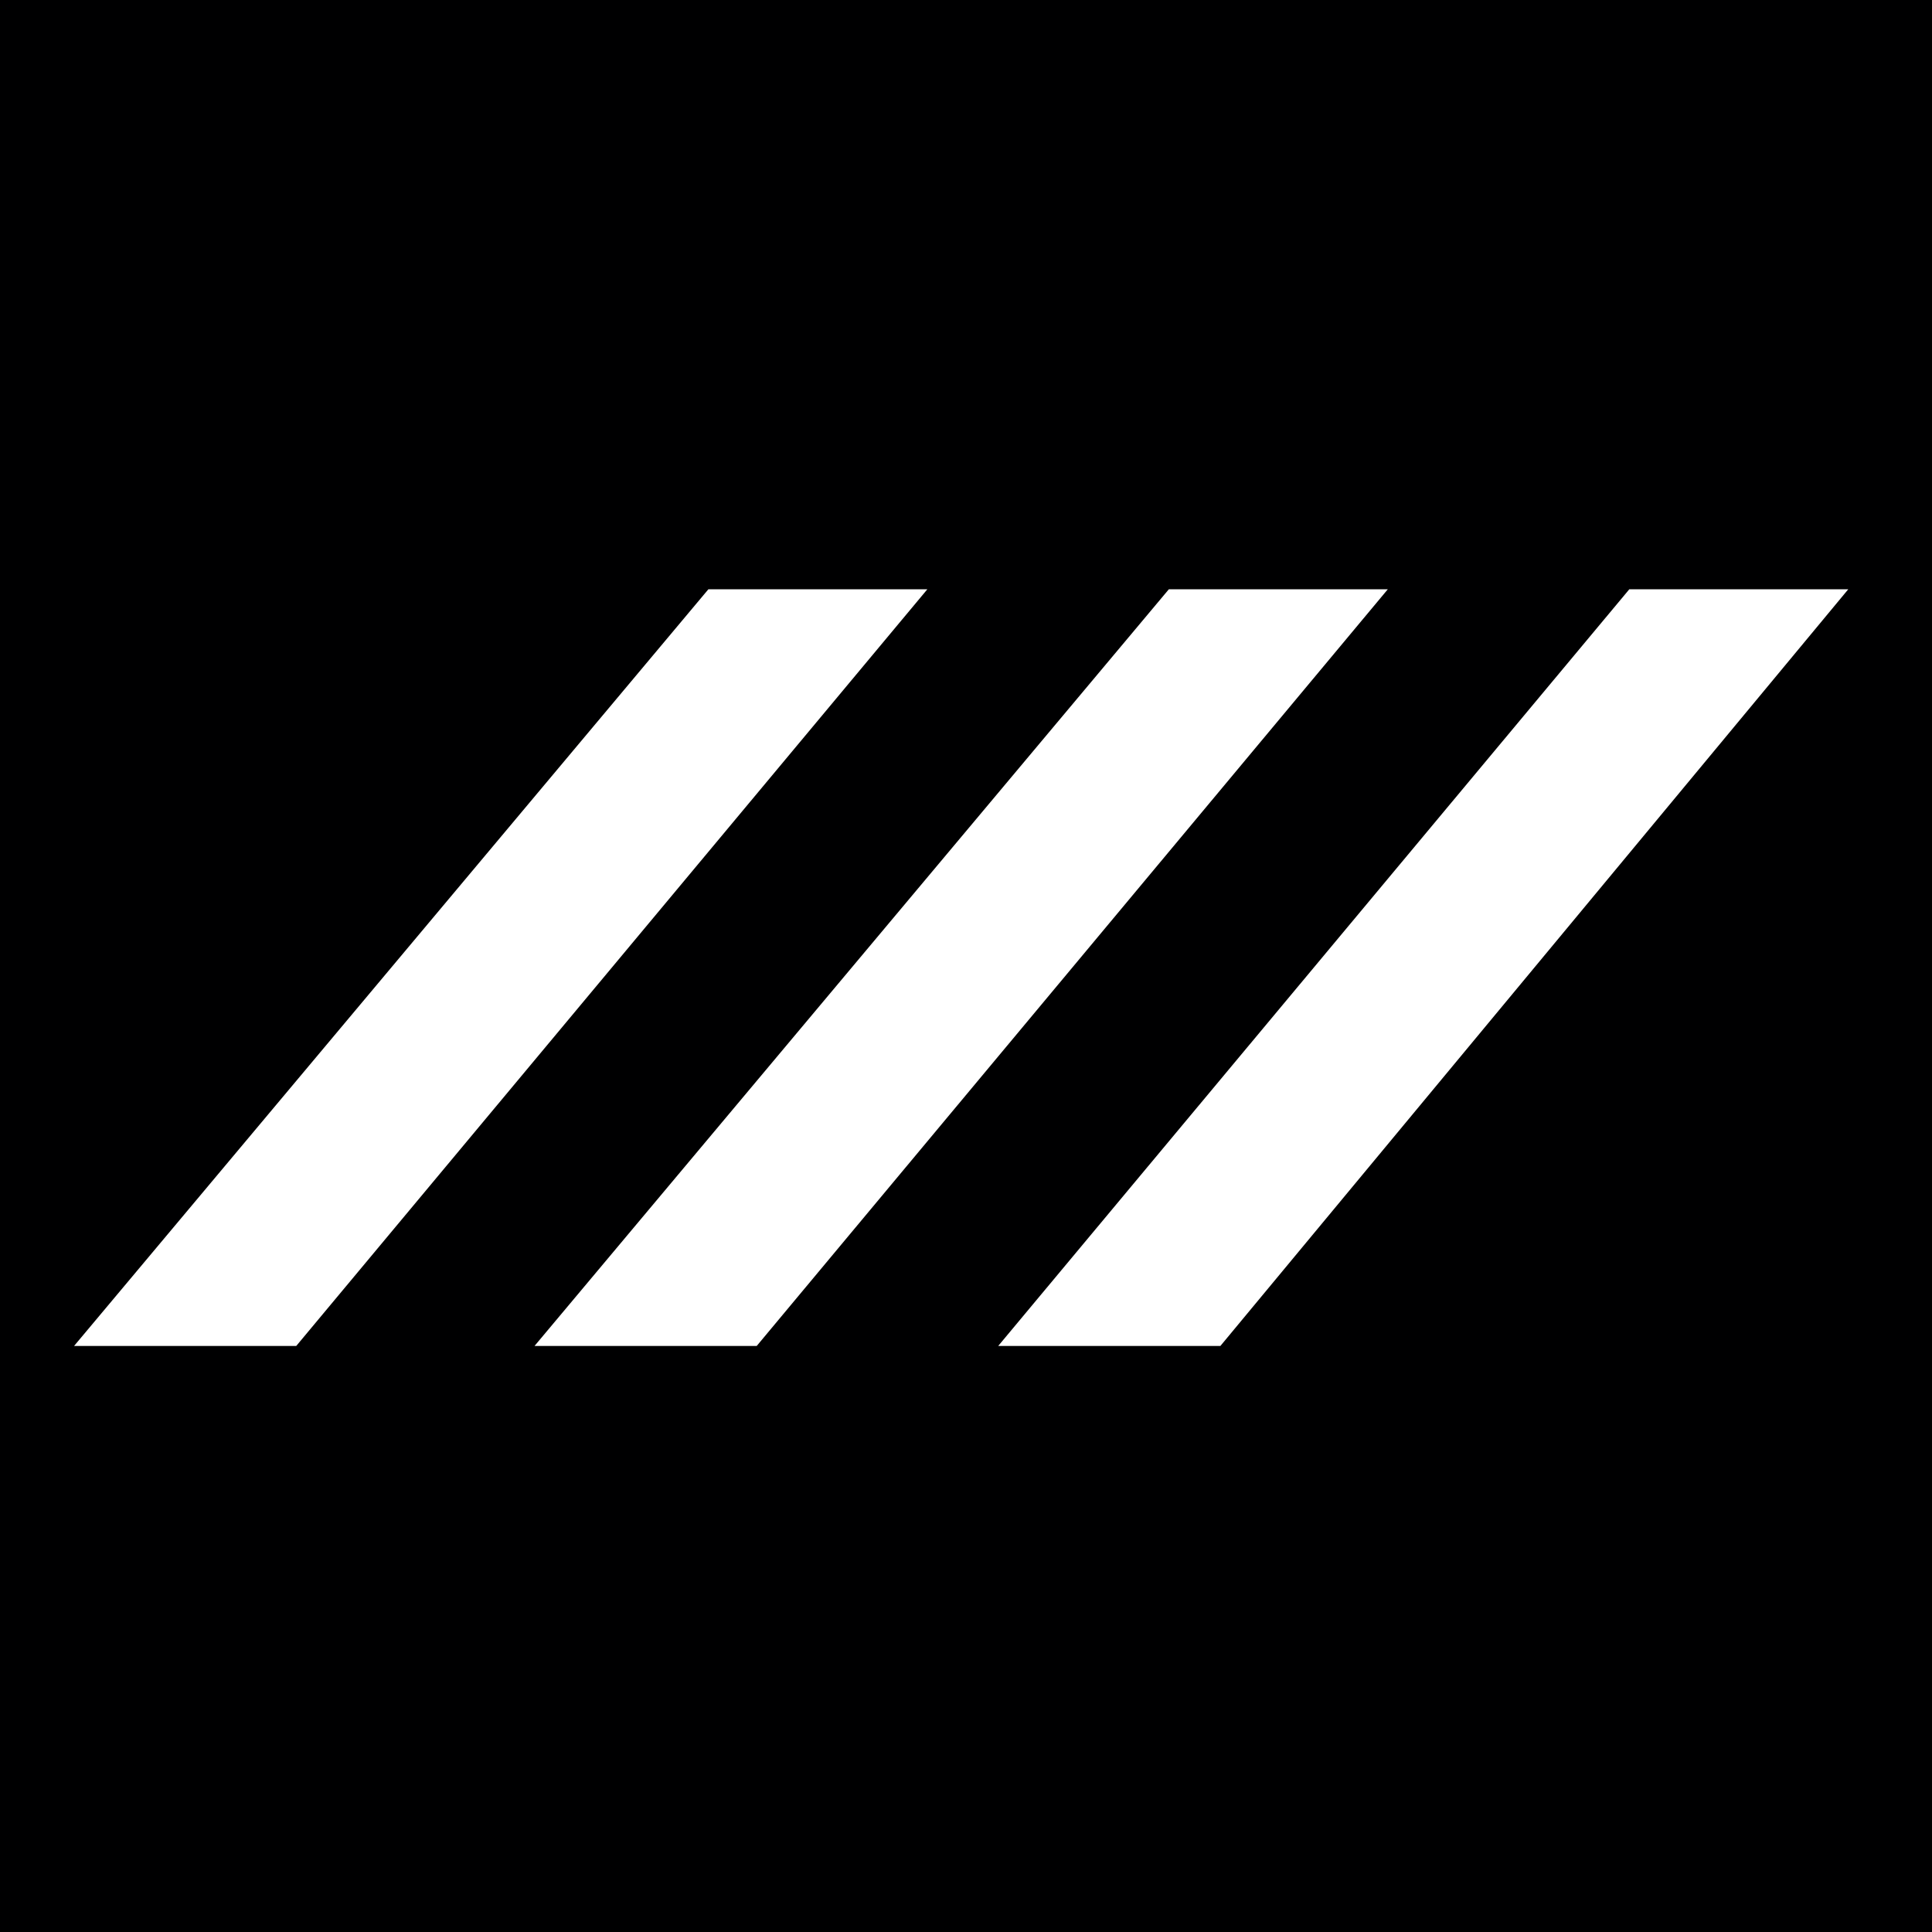 <svg xmlns="http://www.w3.org/2000/svg" version="1.1" xmlns:xlink="http://www.w3.org/1999/xlink" xmlns:svgjs="http://svgjs.dev/svgjs" width="60" height="60"><rect width="100%" height="100%" fill="#808080" stroke="none"/><svg xmlns="http://www.w3.org/2000/svg" version="1.1" viewBox="0 0 60 60">
  <!-- Generator: Adobe Illustrator 28.7.1, SVG Export Plug-In . SVG Version: 1.2.0 Build 142)  -->
  <g>
    <g id="SvgjsG1005">
      <rect width="60" height="60" style="fill: #000001;"></rect>
      <g>
        <polygon points="22 18.3 28.8 18.3 9.2 41.8 2.3 41.8 22 18.3" style="fill: #fff; fill-rule: evenodd;"></polygon>
        <polygon points="36.3 18.3 43.1 18.3 23.5 41.8 16.6 41.8 36.3 18.3" style="fill: #fff; fill-rule: evenodd;"></polygon>
        <polygon points="50.6 18.3 57.4 18.3 37.9 41.8 31 41.8 50.6 18.3" style="fill: #fff; fill-rule: evenodd;"></polygon>
      </g>
    </g>
  </g>
</svg><style>@media (prefers-color-scheme: light) { :root { filter: none; } }
@media (prefers-color-scheme: dark) { :root { filter: none; } }
</style></svg>